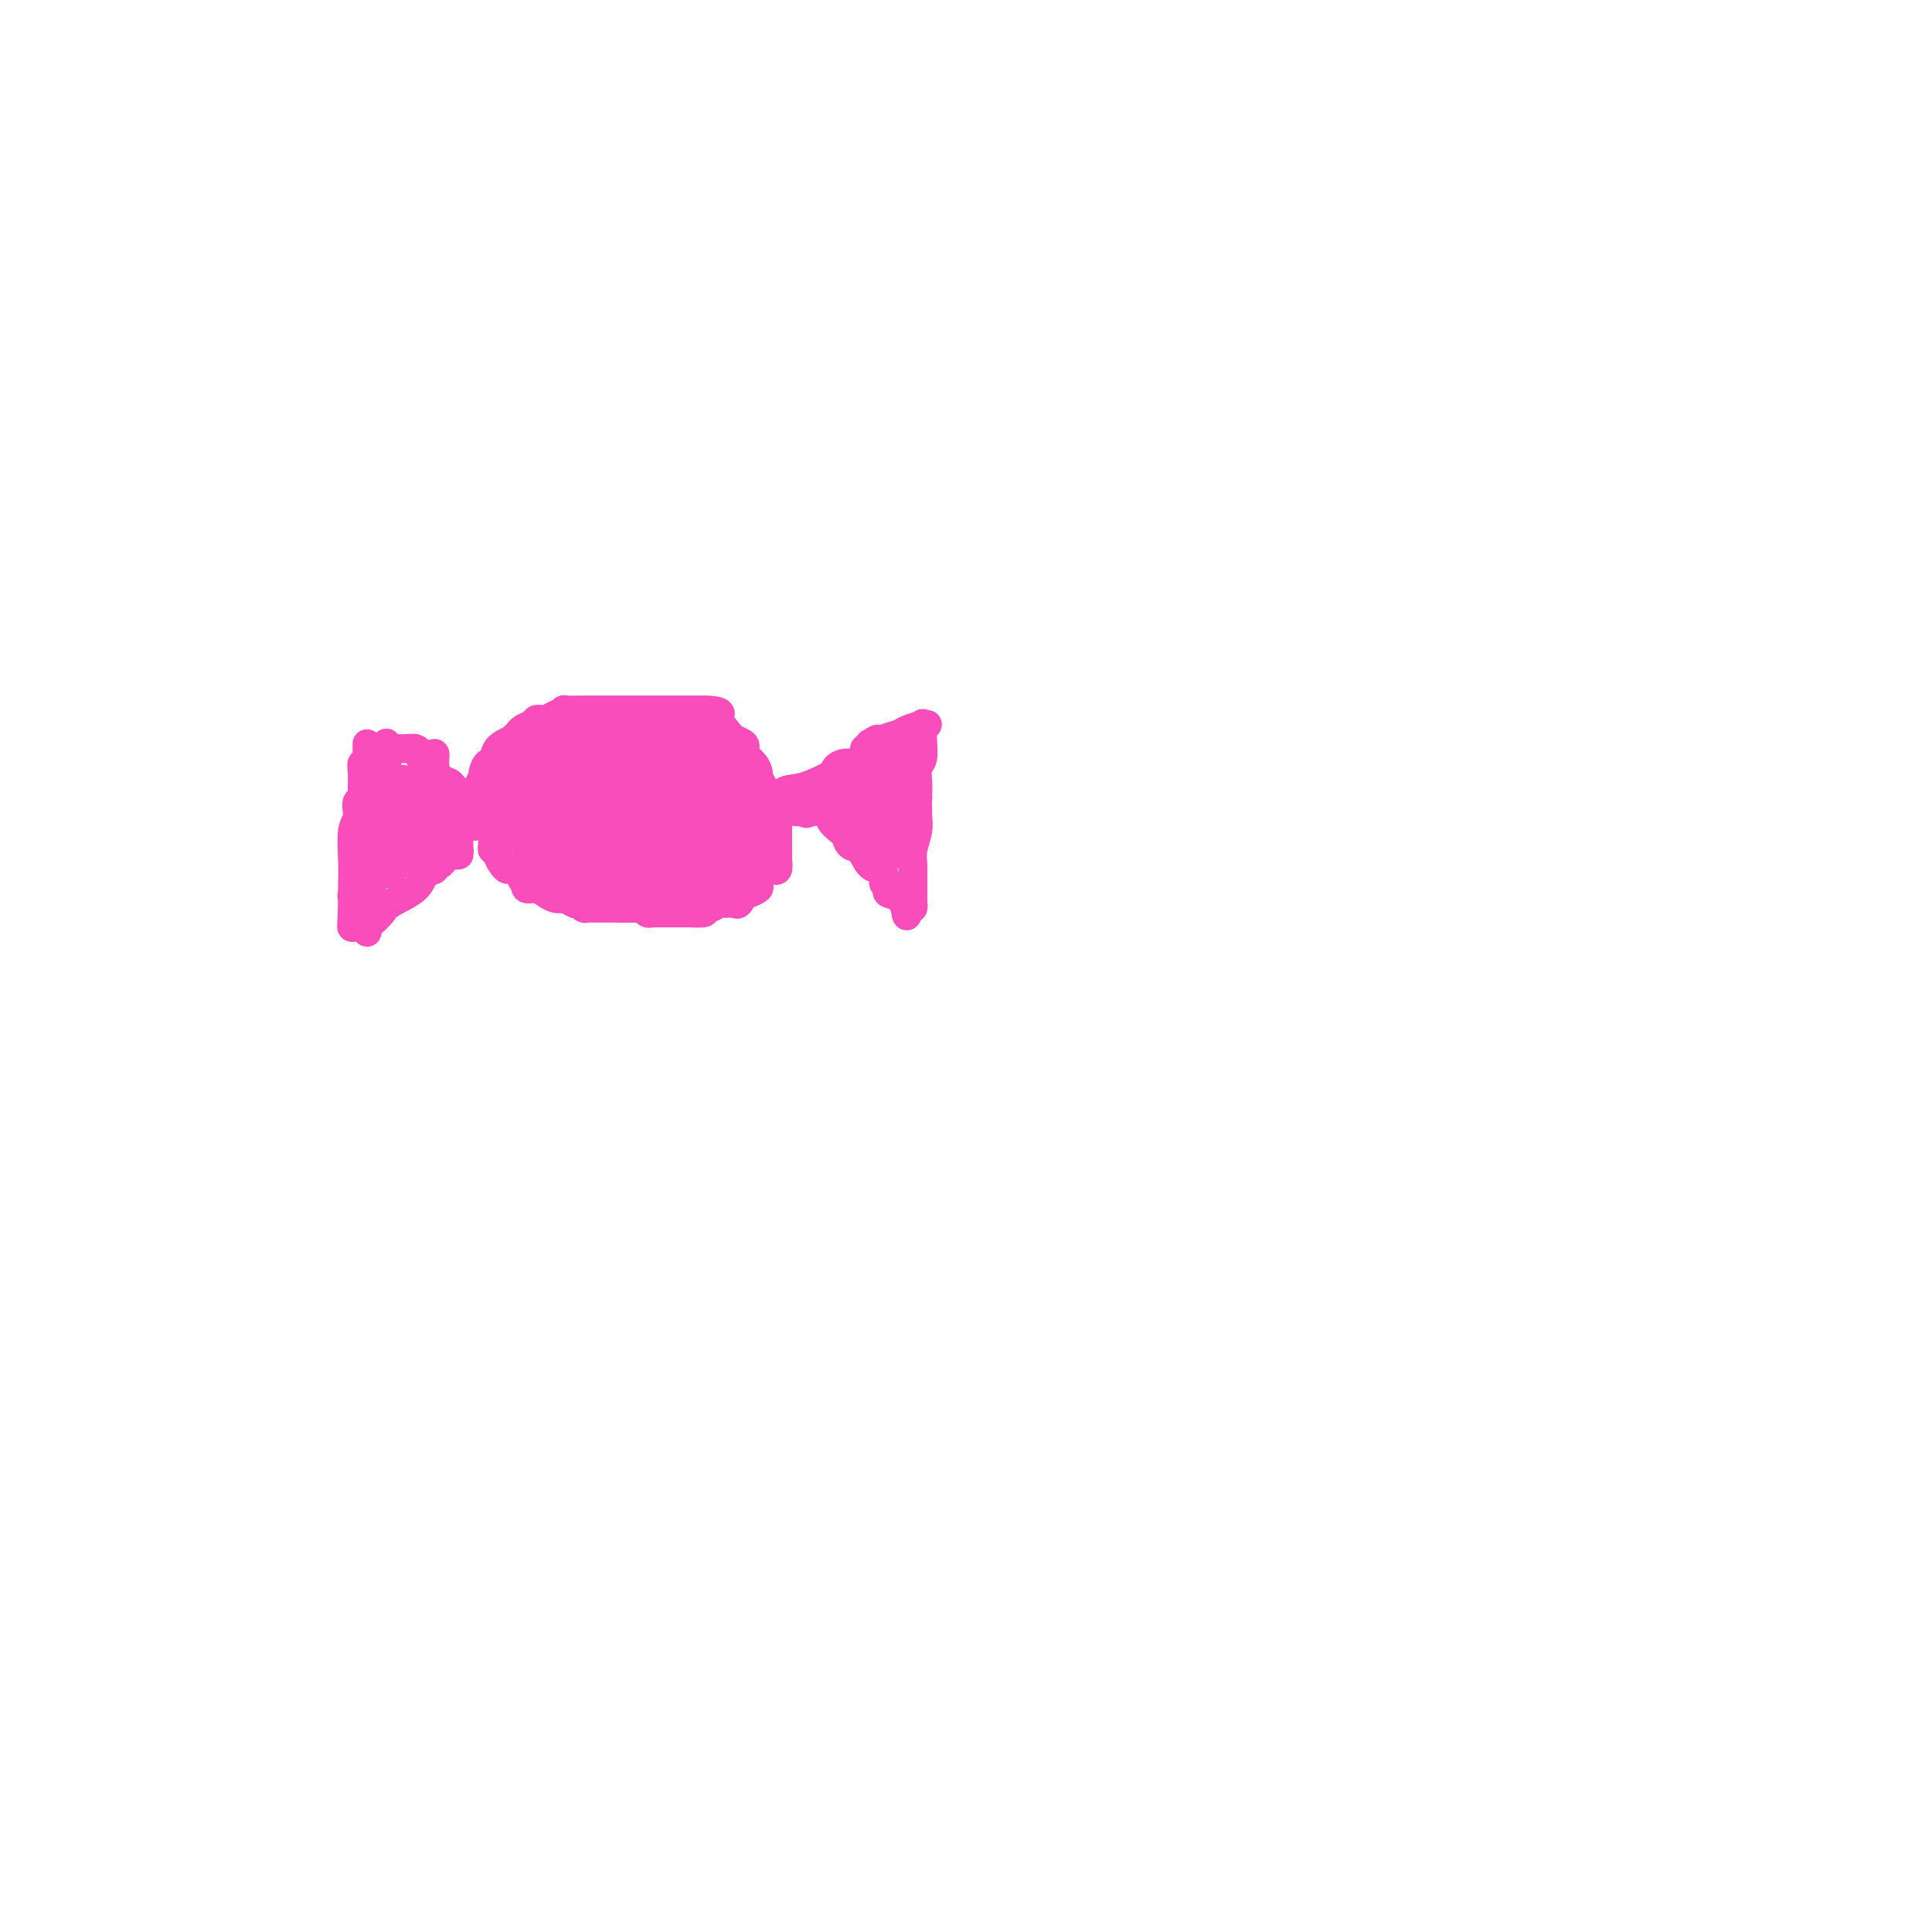 <svg viewBox='0 0 400 400' version='1.1' xmlns='http://www.w3.org/2000/svg' xmlns:xlink='http://www.w3.org/1999/xlink'><g fill='none' stroke='#F84DBA' stroke-width='6' stroke-linecap='round' stroke-linejoin='round'><path d='M76,154c-0.005,0.142 -0.009,0.284 0,1c0.009,0.716 0.032,2.005 0,3c-0.032,0.995 -0.117,1.695 0,3c0.117,1.305 0.438,3.215 0,4c-0.438,0.785 -1.634,0.444 -2,1c-0.366,0.556 0.098,2.008 0,3c-0.098,0.992 -0.758,1.526 -1,3c-0.242,1.474 -0.065,3.890 0,6c0.065,2.110 0.017,3.913 0,5c-0.017,1.087 -0.005,1.456 0,2c0.005,0.544 0.001,1.261 0,2c-0.001,0.739 -0.000,1.499 0,2c0.000,0.501 0.000,0.743 0,1c-0.000,0.257 -0.000,0.531 0,1c0.000,0.469 0.000,1.134 0,1c-0.000,-0.134 -0.000,-1.067 0,-2'/><path d='M73,190c-0.436,4.931 -0.025,-0.741 0,-3c0.025,-2.259 -0.334,-1.104 0,-2c0.334,-0.896 1.361,-3.844 2,-5c0.639,-1.156 0.889,-0.519 1,-1c0.111,-0.481 0.082,-2.079 0,-3c-0.082,-0.921 -0.218,-1.164 0,-2c0.218,-0.836 0.790,-2.265 1,-3c0.210,-0.735 0.059,-0.776 0,-1c-0.059,-0.224 -0.027,-0.629 0,-1c0.027,-0.371 0.050,-0.707 0,-1c-0.050,-0.293 -0.171,-0.544 0,-1c0.171,-0.456 0.634,-1.116 1,-2c0.366,-0.884 0.634,-1.992 1,-3c0.366,-1.008 0.830,-1.916 1,-3c0.170,-1.084 0.046,-2.345 0,-3c-0.046,-0.655 -0.012,-0.705 0,-1c0.012,-0.295 0.003,-0.834 0,-1c-0.003,-0.166 -0.001,0.041 0,0c0.001,-0.041 0.000,-0.331 0,0c-0.000,0.331 -0.000,1.282 0,2c0.000,0.718 0.000,1.203 0,2c-0.000,0.797 -0.000,1.907 0,3c0.000,1.093 0.000,2.169 0,4c-0.000,1.831 -0.000,4.415 0,7'/><path d='M80,172c-0.388,2.998 -1.357,2.494 -2,4c-0.643,1.506 -0.961,5.021 -1,7c-0.039,1.979 0.200,2.422 0,3c-0.200,0.578 -0.838,1.290 -1,2c-0.162,0.710 0.153,1.419 0,2c-0.153,0.581 -0.773,1.034 -1,1c-0.227,-0.034 -0.061,-0.553 0,-1c0.061,-0.447 0.016,-0.820 0,-1c-0.016,-0.180 -0.004,-0.167 0,-1c0.004,-0.833 0.001,-2.513 0,-4c-0.001,-1.487 -0.000,-2.781 0,-4c0.000,-1.219 0.000,-2.364 0,-3c-0.000,-0.636 0.000,-0.764 0,-2c-0.000,-1.236 -0.001,-3.579 0,-5c0.001,-1.421 0.004,-1.921 0,-3c-0.004,-1.079 -0.015,-2.738 0,-4c0.015,-1.262 0.057,-2.128 0,-3c-0.057,-0.872 -0.211,-1.749 0,-2c0.211,-0.251 0.788,0.125 1,0c0.212,-0.125 0.061,-0.750 0,-1c-0.061,-0.250 -0.030,-0.125 0,0'/><path d='M77,155c-0.089,-0.000 -0.178,-0.000 0,0c0.178,0.000 0.621,0.000 1,0c0.379,-0.000 0.692,-0.000 1,0c0.308,0.000 0.610,0.000 1,0c0.390,-0.000 0.867,-0.001 1,0c0.133,0.001 -0.080,0.003 0,0c0.080,-0.003 0.451,-0.012 1,0c0.549,0.012 1.274,0.046 2,0c0.726,-0.046 1.451,-0.170 2,0c0.549,0.170 0.921,0.636 1,1c0.079,0.364 -0.135,0.626 0,1c0.135,0.374 0.617,0.860 1,1c0.383,0.140 0.666,-0.064 1,0c0.334,0.064 0.720,0.398 1,1c0.280,0.602 0.453,1.471 1,2c0.547,0.529 1.467,0.716 2,1c0.533,0.284 0.678,0.665 1,1c0.322,0.335 0.821,0.623 1,1c0.179,0.377 0.037,0.844 0,1c-0.037,0.156 0.031,0.001 0,0c-0.031,-0.001 -0.162,0.154 0,1c0.162,0.846 0.618,2.385 1,3c0.382,0.615 0.691,0.308 1,0'/><path d='M97,169c1.774,2.464 1.208,2.125 1,2c-0.208,-0.125 -0.060,-0.036 0,0c0.060,0.036 0.030,0.018 0,0'/><path d='M76,193c-0.059,-0.359 -0.118,-0.717 0,-1c0.118,-0.283 0.411,-0.489 1,-1c0.589,-0.511 1.472,-1.327 2,-2c0.528,-0.673 0.701,-1.204 2,-2c1.299,-0.796 3.724,-1.859 5,-3c1.276,-1.141 1.403,-2.361 2,-3c0.597,-0.639 1.666,-0.696 2,-1c0.334,-0.304 -0.065,-0.856 0,-1c0.065,-0.144 0.596,0.119 1,0c0.404,-0.119 0.683,-0.619 1,-1c0.317,-0.381 0.673,-0.641 1,-1c0.327,-0.359 0.623,-0.817 1,-1c0.377,-0.183 0.833,-0.090 1,0c0.167,0.090 0.045,0.179 0,0c-0.045,-0.179 -0.012,-0.625 0,-1c0.012,-0.375 0.003,-0.678 0,-1c-0.003,-0.322 -0.001,-0.663 0,-1c0.001,-0.337 0.000,-0.668 0,-1'/><path d='M95,172c2.938,-3.426 0.785,-1.491 0,-1c-0.785,0.491 -0.200,-0.461 0,-1c0.200,-0.539 0.015,-0.663 0,-1c-0.015,-0.337 0.139,-0.885 0,-1c-0.139,-0.115 -0.571,0.205 -1,1c-0.429,0.795 -0.853,2.067 -1,3c-0.147,0.933 -0.015,1.528 0,2c0.015,0.472 -0.087,0.823 0,1c0.087,0.177 0.363,0.182 0,-1c-0.363,-1.182 -1.364,-3.551 -2,-5c-0.636,-1.449 -0.905,-1.980 -1,-4c-0.095,-2.020 -0.014,-5.530 0,-7c0.014,-1.470 -0.037,-0.899 0,-1c0.037,-0.101 0.164,-0.873 0,-1c-0.164,-0.127 -0.618,0.392 -1,2c-0.382,1.608 -0.691,4.304 -1,7'/><path d='M88,165c-0.762,1.999 -1.668,3.498 -2,5c-0.332,1.502 -0.089,3.007 0,4c0.089,0.993 0.026,1.473 0,2c-0.026,0.527 -0.014,1.101 0,2c0.014,0.899 0.032,2.122 0,1c-0.032,-1.122 -0.112,-4.590 0,-6c0.112,-1.410 0.418,-0.761 0,-2c-0.418,-1.239 -1.560,-4.364 -2,-6c-0.440,-1.636 -0.178,-1.782 0,-2c0.178,-0.218 0.272,-0.507 0,-1c-0.272,-0.493 -0.910,-1.189 -1,0c-0.090,1.189 0.368,4.263 0,7c-0.368,2.737 -1.563,5.136 -2,7c-0.437,1.864 -0.118,3.194 0,4c0.118,0.806 0.034,1.087 0,1c-0.034,-0.087 -0.017,-0.544 0,-1'/><path d='M81,180c-0.464,1.730 -0.124,-2.945 0,-6c0.124,-3.055 0.030,-4.489 0,-6c-0.030,-1.511 0.002,-3.097 0,-4c-0.002,-0.903 -0.039,-1.122 0,-1c0.039,0.122 0.155,0.585 0,2c-0.155,1.415 -0.579,3.781 -1,6c-0.421,2.219 -0.838,4.292 -1,5c-0.162,0.708 -0.069,0.053 0,0c0.069,-0.053 0.115,0.496 0,1c-0.115,0.504 -0.391,0.962 0,1c0.391,0.038 1.448,-0.343 2,-1c0.552,-0.657 0.597,-1.591 1,-3c0.403,-1.409 1.164,-3.292 2,-5c0.836,-1.708 1.747,-3.242 2,-4c0.253,-0.758 -0.154,-0.740 0,-1c0.154,-0.260 0.867,-0.799 1,-1c0.133,-0.201 -0.315,-0.065 0,0c0.315,0.065 1.394,0.059 2,0c0.606,-0.059 0.740,-0.170 1,0c0.260,0.170 0.646,0.620 1,1c0.354,0.380 0.677,0.690 1,1'/><path d='M92,165c1.173,0.539 1.104,1.885 1,3c-0.104,1.115 -0.245,1.997 0,3c0.245,1.003 0.877,2.126 1,3c0.123,0.874 -0.261,1.498 0,2c0.261,0.502 1.167,0.880 1,1c-0.167,0.120 -1.406,-0.020 -2,0c-0.594,0.020 -0.541,0.198 -1,0c-0.459,-0.198 -1.428,-0.774 -2,-1c-0.572,-0.226 -0.745,-0.102 -1,0c-0.255,0.102 -0.592,0.182 -1,0c-0.408,-0.182 -0.888,-0.625 -1,-1c-0.112,-0.375 0.144,-0.682 0,-1c-0.144,-0.318 -0.687,-0.649 -1,-1c-0.313,-0.351 -0.395,-0.724 -1,-1c-0.605,-0.276 -1.731,-0.455 -2,-1c-0.269,-0.545 0.320,-1.455 0,-2c-0.320,-0.545 -1.549,-0.724 -2,-1c-0.451,-0.276 -0.125,-0.648 0,-1c0.125,-0.352 0.050,-0.683 0,-1c-0.050,-0.317 -0.075,-0.621 0,-1c0.075,-0.379 0.251,-0.833 0,-1c-0.251,-0.167 -0.929,-0.048 -1,0c-0.071,0.048 0.464,0.024 1,0'/><path d='M81,164c-1.333,-2.000 -0.667,-1.000 0,0'/><path d='M98,169c0.033,-0.319 0.065,-0.639 0,-1c-0.065,-0.361 -0.228,-0.764 0,-1c0.228,-0.236 0.849,-0.306 1,-1c0.151,-0.694 -0.166,-2.012 0,-3c0.166,-0.988 0.816,-1.648 1,-2c0.184,-0.352 -0.099,-0.398 0,-1c0.099,-0.602 0.578,-1.762 1,-2c0.422,-0.238 0.785,0.445 1,0c0.215,-0.445 0.281,-2.018 1,-3c0.719,-0.982 2.091,-1.374 3,-2c0.909,-0.626 1.356,-1.488 2,-2c0.644,-0.512 1.484,-0.676 2,-1c0.516,-0.324 0.707,-0.809 1,-1c0.293,-0.191 0.688,-0.090 1,0c0.312,0.090 0.543,0.168 1,0c0.457,-0.168 1.142,-0.581 2,-1c0.858,-0.419 1.889,-0.844 2,-1c0.111,-0.156 -0.699,-0.042 0,0c0.699,0.042 2.908,0.011 4,0c1.092,-0.011 1.065,-0.003 2,0c0.935,0.003 2.830,0.001 4,0c1.170,-0.001 1.616,-0.000 3,0c1.384,0.000 3.706,0.000 5,0c1.294,-0.000 1.561,-0.000 2,0c0.439,0.000 1.049,0.000 2,0c0.951,-0.000 2.244,-0.000 3,0c0.756,0.000 0.976,0.000 1,0c0.024,-0.000 -0.148,-0.000 0,0c0.148,0.000 0.617,0.000 1,0c0.383,-0.000 0.681,-0.000 1,0c0.319,0.000 0.660,0.000 1,0'/><path d='M146,147c5.624,0.188 2.184,1.657 1,2c-1.184,0.343 -0.114,-0.441 1,0c1.114,0.441 2.271,2.107 3,3c0.729,0.893 1.031,1.012 1,1c-0.031,-0.012 -0.394,-0.155 0,0c0.394,0.155 1.546,0.609 2,1c0.454,0.391 0.212,0.720 0,1c-0.212,0.280 -0.392,0.511 0,1c0.392,0.489 1.358,1.235 2,2c0.642,0.765 0.961,1.549 1,2c0.039,0.451 -0.202,0.569 0,1c0.202,0.431 0.846,1.175 1,2c0.154,0.825 -0.183,1.730 0,2c0.183,0.270 0.886,-0.097 1,0c0.114,0.097 -0.362,0.656 0,1c0.362,0.344 1.561,0.473 2,1c0.439,0.527 0.118,1.453 0,2c-0.118,0.547 -0.032,0.715 0,1c0.032,0.285 0.008,0.688 0,1c-0.008,0.312 -0.002,0.532 0,1c0.002,0.468 0.000,1.185 0,2c-0.000,0.815 0.001,1.728 0,2c-0.001,0.272 -0.003,-0.099 0,0c0.003,0.099 0.012,0.667 0,1c-0.012,0.333 -0.045,0.432 0,1c0.045,0.568 0.167,1.606 0,2c-0.167,0.394 -0.622,0.145 -1,0c-0.378,-0.145 -0.679,-0.184 -1,0c-0.321,0.184 -0.660,0.592 -1,1'/><path d='M158,181c-0.719,0.563 -1.015,1.469 -1,2c0.015,0.531 0.341,0.686 0,1c-0.341,0.314 -1.348,0.788 -2,1c-0.652,0.212 -0.948,0.162 -1,0c-0.052,-0.162 0.141,-0.435 0,0c-0.141,0.435 -0.614,1.580 -1,2c-0.386,0.420 -0.683,0.116 -1,0c-0.317,-0.116 -0.652,-0.045 -1,0c-0.348,0.045 -0.709,0.065 -1,0c-0.291,-0.065 -0.513,-0.213 -1,0c-0.487,0.213 -1.240,0.789 -2,1c-0.760,0.211 -1.527,0.056 -2,0c-0.473,-0.056 -0.652,-0.015 -1,0c-0.348,0.015 -0.866,0.004 -1,0c-0.134,-0.004 0.117,-0.001 0,0c-0.117,0.001 -0.603,0.000 -1,0c-0.397,-0.000 -0.706,-0.000 -1,0c-0.294,0.000 -0.573,0.000 -1,0c-0.427,-0.000 -1.003,-0.000 -1,0c0.003,0.000 0.587,0.000 0,0c-0.587,-0.000 -2.343,-0.000 -4,0c-1.657,0.000 -3.215,0.000 -4,0c-0.785,-0.000 -0.796,-0.000 -1,0c-0.204,0.000 -0.602,0.000 -1,0'/><path d='M129,188c-3.728,-0.067 -1.548,-0.735 -1,-1c0.548,-0.265 -0.537,-0.127 -1,0c-0.463,0.127 -0.304,0.244 -1,0c-0.696,-0.244 -2.246,-0.849 -3,-1c-0.754,-0.151 -0.713,0.151 -1,0c-0.287,-0.151 -0.904,-0.755 -1,-1c-0.096,-0.245 0.329,-0.130 0,0c-0.329,0.130 -1.412,0.274 -2,0c-0.588,-0.274 -0.681,-0.967 -1,-1c-0.319,-0.033 -0.864,0.595 -1,0c-0.136,-0.595 0.136,-2.411 0,-3c-0.136,-0.589 -0.679,0.051 -1,0c-0.321,-0.051 -0.418,-0.792 -1,-1c-0.582,-0.208 -1.648,0.117 -2,0c-0.352,-0.117 0.012,-0.675 0,-1c-0.012,-0.325 -0.399,-0.416 -1,-1c-0.601,-0.584 -1.415,-1.662 -2,-2c-0.585,-0.338 -0.942,0.063 -1,0c-0.058,-0.063 0.182,-0.590 0,-1c-0.182,-0.410 -0.785,-0.702 -1,-1c-0.215,-0.298 -0.043,-0.601 0,-1c0.043,-0.399 -0.044,-0.894 0,-1c0.044,-0.106 0.218,0.178 0,0c-0.218,-0.178 -0.828,-0.817 -1,-1c-0.172,-0.183 0.094,0.091 0,0c-0.094,-0.091 -0.547,-0.545 -1,-1'/><path d='M106,170c-2.027,-2.423 -0.595,-0.979 0,-1c0.595,-0.021 0.353,-1.507 0,-2c-0.353,-0.493 -0.817,0.009 -1,0c-0.183,-0.009 -0.087,-0.527 0,-1c0.087,-0.473 0.163,-0.899 0,-1c-0.163,-0.101 -0.565,0.125 -1,0c-0.435,-0.125 -0.901,-0.600 -1,-1c-0.099,-0.400 0.170,-0.726 0,-1c-0.170,-0.274 -0.778,-0.495 -1,0c-0.222,0.495 -0.060,1.707 0,2c0.060,0.293 0.016,-0.334 0,0c-0.016,0.334 -0.004,1.628 0,2c0.004,0.372 0.001,-0.180 0,0c-0.001,0.180 -0.001,1.090 0,2'/><path d='M102,169c-0.000,0.885 -0.000,0.096 0,0c0.000,-0.096 0.000,0.499 0,1c-0.000,0.501 -0.000,0.908 0,1c0.000,0.092 0.000,-0.130 0,0c-0.000,0.130 -0.001,0.613 0,1c0.001,0.387 0.004,0.677 0,1c-0.004,0.323 -0.016,0.677 0,1c0.016,0.323 0.060,0.615 0,1c-0.060,0.385 -0.223,0.864 0,1c0.223,0.136 0.832,-0.069 1,0c0.168,0.069 -0.105,0.414 0,1c0.105,0.586 0.587,1.414 1,2c0.413,0.586 0.755,0.932 1,1c0.245,0.068 0.392,-0.140 1,0c0.608,0.140 1.678,0.630 2,1c0.322,0.370 -0.104,0.620 0,1c0.104,0.380 0.738,0.889 1,1c0.262,0.111 0.153,-0.177 0,0c-0.153,0.177 -0.350,0.818 0,1c0.350,0.182 1.249,-0.096 2,0c0.751,0.096 1.356,0.564 2,1c0.644,0.436 1.327,0.839 2,1c0.673,0.161 1.337,0.081 2,0'/><path d='M117,186c2.419,1.326 1.967,1.140 2,1c0.033,-0.140 0.552,-0.234 1,0c0.448,0.234 0.826,0.795 1,1c0.174,0.205 0.144,0.055 0,0c-0.144,-0.055 -0.401,-0.015 0,0c0.401,0.015 1.460,0.004 2,0c0.540,-0.004 0.561,-0.001 1,0c0.439,0.001 1.298,0.000 2,0c0.702,-0.000 1.249,0.000 2,0c0.751,-0.000 1.707,-0.001 2,0c0.293,0.001 -0.076,0.004 0,0c0.076,-0.004 0.599,-0.015 1,0c0.401,0.015 0.681,0.057 1,0c0.319,-0.057 0.676,-0.211 1,0c0.324,0.211 0.615,0.789 1,1c0.385,0.211 0.864,0.057 1,0c0.136,-0.057 -0.069,-0.015 0,0c0.069,0.015 0.414,0.004 1,0c0.586,-0.004 1.414,-0.001 2,0c0.586,0.001 0.930,0.000 1,0c0.070,-0.000 -0.135,-0.000 0,0c0.135,0.000 0.611,0.000 1,0c0.389,-0.000 0.693,-0.000 1,0c0.307,0.000 0.618,0.000 1,0c0.382,-0.000 0.833,-0.000 1,0c0.167,0.000 0.048,0.000 0,0c-0.048,-0.000 -0.024,-0.000 0,0'/><path d='M143,189c4.488,0.297 2.707,-0.459 2,-1c-0.707,-0.541 -0.341,-0.866 0,-1c0.341,-0.134 0.657,-0.075 1,0c0.343,0.075 0.714,0.167 1,0c0.286,-0.167 0.487,-0.594 1,-1c0.513,-0.406 1.338,-0.791 2,-1c0.662,-0.209 1.161,-0.241 2,-1c0.839,-0.759 2.018,-2.245 3,-3c0.982,-0.755 1.766,-0.780 2,-1c0.234,-0.220 -0.081,-0.633 0,-1c0.081,-0.367 0.558,-0.686 1,-1c0.442,-0.314 0.850,-0.623 1,-1c0.150,-0.377 0.043,-0.822 0,-1c-0.043,-0.178 -0.021,-0.089 0,0'/><path d='M159,176c2.667,-2.167 1.333,-1.083 0,0'/><path d='M160,168c-0.138,-0.101 -0.276,-0.201 0,-1c0.276,-0.799 0.965,-2.296 2,-3c1.035,-0.704 2.417,-0.616 4,-1c1.583,-0.384 3.368,-1.242 5,-2c1.632,-0.758 3.113,-1.416 4,-2c0.887,-0.584 1.182,-1.093 1,-1c-0.182,0.093 -0.839,0.788 -1,1c-0.161,0.212 0.175,-0.060 0,0c-0.175,0.060 -0.863,0.451 -2,1c-1.137,0.549 -2.725,1.256 -4,2c-1.275,0.744 -2.236,1.524 -3,2c-0.764,0.476 -1.330,0.650 -2,1c-0.670,0.350 -1.445,0.878 -2,1c-0.555,0.122 -0.891,-0.163 -1,0c-0.109,0.163 0.009,0.775 0,1c-0.009,0.225 -0.145,0.064 0,0c0.145,-0.064 0.573,-0.032 1,0'/><path d='M162,167c-1.269,0.910 2.059,-0.816 4,-2c1.941,-1.184 2.494,-1.826 3,-2c0.506,-0.174 0.965,0.121 1,0c0.035,-0.121 -0.353,-0.659 0,-1c0.353,-0.341 1.447,-0.485 2,-1c0.553,-0.515 0.564,-1.399 1,-2c0.436,-0.601 1.297,-0.917 2,-1c0.703,-0.083 1.246,0.066 2,0c0.754,-0.066 1.717,-0.348 2,-1c0.283,-0.652 -0.116,-1.676 0,-2c0.116,-0.324 0.747,0.050 1,0c0.253,-0.050 0.126,-0.525 0,-1'/><path d='M180,154c2.933,-1.963 1.267,-0.372 1,0c-0.267,0.372 0.866,-0.475 2,-1c1.134,-0.525 2.270,-0.729 3,-1c0.730,-0.271 1.053,-0.609 2,-1c0.947,-0.391 2.516,-0.836 3,-1c0.484,-0.164 -0.119,-0.046 0,0c0.119,0.046 0.960,0.020 1,0c0.040,-0.020 -0.720,-0.034 -1,0c-0.280,0.034 -0.079,0.116 0,0c0.079,-0.116 0.035,-0.428 0,0c-0.035,0.428 -0.062,1.598 0,3c0.062,1.402 0.212,3.036 0,4c-0.212,0.964 -0.788,1.260 -1,2c-0.212,0.740 -0.061,1.926 0,3c0.061,1.074 0.030,2.037 0,3'/><path d='M190,165c-0.150,2.687 -0.026,1.904 0,2c0.026,0.096 -0.046,1.072 0,2c0.046,0.928 0.208,1.807 0,3c-0.208,1.193 -0.788,2.701 -1,4c-0.212,1.299 -0.057,2.390 0,3c0.057,0.610 0.015,0.741 0,1c-0.015,0.259 -0.004,0.648 0,1c0.004,0.352 0.001,0.668 0,1c-0.001,0.332 -0.000,0.680 0,1c0.000,0.320 0.000,0.612 0,1c-0.000,0.388 -0.000,0.874 0,1c0.000,0.126 0.001,-0.106 0,0c-0.001,0.106 -0.003,0.551 0,1c0.003,0.449 0.011,0.904 0,1c-0.011,0.096 -0.041,-0.166 0,0c0.041,0.166 0.155,0.762 0,1c-0.155,0.238 -0.577,0.119 -1,0'/><path d='M188,188c-0.355,3.442 -0.243,0.546 -1,-1c-0.757,-1.546 -2.384,-1.741 -3,-2c-0.616,-0.259 -0.220,-0.581 0,-1c0.220,-0.419 0.263,-0.936 0,-1c-0.263,-0.064 -0.833,0.326 -1,0c-0.167,-0.326 0.068,-1.367 0,-2c-0.068,-0.633 -0.438,-0.856 -1,-1c-0.562,-0.144 -1.315,-0.209 -2,-1c-0.685,-0.791 -1.302,-2.310 -2,-3c-0.698,-0.690 -1.477,-0.552 -2,-1c-0.523,-0.448 -0.789,-1.483 -1,-2c-0.211,-0.517 -0.367,-0.517 -1,-1c-0.633,-0.483 -1.742,-1.450 -2,-2c-0.258,-0.550 0.334,-0.683 0,-1c-0.334,-0.317 -1.595,-0.817 -2,-1c-0.405,-0.183 0.045,-0.049 0,0c-0.045,0.049 -0.584,0.014 -1,0c-0.416,-0.014 -0.708,-0.007 -1,0'/><path d='M168,168c-3.257,-3.094 -1.399,-0.829 -1,0c0.399,0.829 -0.660,0.222 -1,0c-0.340,-0.222 0.038,-0.059 0,0c-0.038,0.059 -0.491,0.013 -1,0c-0.509,-0.013 -1.075,0.007 -1,0c0.075,-0.007 0.789,-0.040 1,0c0.211,0.040 -0.083,0.154 0,0c0.083,-0.154 0.541,-0.577 1,-1'/><path d='M166,167c-0.175,-0.179 0.387,-0.125 1,0c0.613,0.125 1.277,0.322 2,0c0.723,-0.322 1.505,-1.161 2,-2c0.495,-0.839 0.704,-1.677 1,-2c0.296,-0.323 0.678,-0.129 1,0c0.322,0.129 0.584,0.195 1,0c0.416,-0.195 0.987,-0.650 2,-1c1.013,-0.350 2.468,-0.594 3,-1c0.532,-0.406 0.143,-0.973 0,-1c-0.143,-0.027 -0.038,0.485 0,0c0.038,-0.485 0.010,-1.966 0,-2c-0.010,-0.034 -0.003,1.380 0,2c0.003,0.620 0.001,0.446 0,1c-0.001,0.554 -0.000,1.834 0,3c0.000,1.166 0.000,2.216 0,3c-0.000,0.784 -0.000,1.303 0,2c0.000,0.697 0.000,1.572 0,2c-0.000,0.428 -0.000,0.408 0,1c0.000,0.592 0.000,1.796 0,3'/><path d='M179,175c0.013,2.826 0.046,1.391 0,1c-0.046,-0.391 -0.170,0.262 0,1c0.170,0.738 0.633,1.562 1,2c0.367,0.438 0.638,0.489 1,0c0.362,-0.489 0.815,-1.517 1,-2c0.185,-0.483 0.102,-0.420 0,-1c-0.102,-0.580 -0.224,-1.804 0,-4c0.224,-2.196 0.792,-5.366 1,-7c0.208,-1.634 0.055,-1.734 0,-2c-0.055,-0.266 -0.012,-0.698 0,-1c0.012,-0.302 -0.008,-0.473 0,-1c0.008,-0.527 0.043,-1.409 0,-2c-0.043,-0.591 -0.166,-0.890 0,-1c0.166,-0.110 0.619,-0.031 1,0c0.381,0.031 0.691,0.016 1,0'/><path d='M185,158c0.939,-2.678 0.788,1.126 1,3c0.212,1.874 0.789,1.818 1,3c0.211,1.182 0.057,3.604 0,5c-0.057,1.396 -0.015,1.767 0,3c0.015,1.233 0.004,3.328 0,4c-0.004,0.672 -0.001,-0.080 0,0c0.001,0.080 0.000,0.990 0,1c-0.000,0.010 0.000,-0.882 0,-1c-0.000,-0.118 -0.001,0.537 0,0c0.001,-0.537 0.004,-2.266 0,-4c-0.004,-1.734 -0.015,-3.471 0,-5c0.015,-1.529 0.057,-2.849 0,-4c-0.057,-1.151 -0.211,-2.135 0,-3c0.211,-0.865 0.789,-1.613 1,-2c0.211,-0.387 0.057,-0.412 0,-1c-0.057,-0.588 -0.016,-1.739 0,-2c0.016,-0.261 0.008,0.370 0,1'/><path d='M188,156c-0.052,-2.921 -0.683,-0.222 -1,1c-0.317,1.222 -0.318,0.968 -1,1c-0.682,0.032 -2.043,0.348 -3,1c-0.957,0.652 -1.510,1.638 -2,2c-0.490,0.362 -0.915,0.101 -1,0c-0.085,-0.101 0.172,-0.042 0,0c-0.172,0.042 -0.772,0.068 -1,0c-0.228,-0.068 -0.085,-0.228 0,0c0.085,0.228 0.110,0.845 0,1c-0.110,0.155 -0.355,-0.152 -1,0c-0.645,0.152 -1.689,0.762 -2,1c-0.311,0.238 0.113,0.102 0,0c-0.113,-0.102 -0.762,-0.172 -1,0c-0.238,0.172 -0.064,0.585 0,1c0.064,0.415 0.018,0.833 0,1c-0.018,0.167 -0.009,0.084 0,0'/><path d='M175,165c-2.011,1.550 -0.539,0.924 0,1c0.539,0.076 0.144,0.856 0,1c-0.144,0.144 -0.039,-0.346 0,0c0.039,0.346 0.011,1.527 0,2c-0.011,0.473 -0.006,0.236 0,0'/></g>
<g fill='none' stroke='#F84DBA' stroke-width='28' stroke-linecap='round' stroke-linejoin='round'><path d='M113,164c-0.205,-0.030 -0.410,-0.061 0,0c0.410,0.061 1.435,0.212 2,0c0.565,-0.212 0.669,-0.789 1,-1c0.331,-0.211 0.888,-0.057 1,0c0.112,0.057 -0.222,0.015 0,0c0.222,-0.015 1.001,-0.004 2,0c0.999,0.004 2.218,0.001 3,0c0.782,-0.001 1.128,-0.000 2,0c0.872,0.000 2.271,0.000 3,0c0.729,-0.000 0.788,-0.000 1,0c0.212,0.000 0.578,0.000 1,0c0.422,-0.000 0.901,-0.001 1,0c0.099,0.001 -0.181,0.004 0,0c0.181,-0.004 0.822,-0.015 1,0c0.178,0.015 -0.106,0.056 0,0c0.106,-0.056 0.603,-0.207 1,0c0.397,0.207 0.695,0.774 1,1c0.305,0.226 0.618,0.112 1,0c0.382,-0.112 0.834,-0.223 1,0c0.166,0.223 0.048,0.778 0,1c-0.048,0.222 -0.024,0.111 0,0'/><path d='M135,165c3.648,0.152 1.770,0.031 1,0c-0.770,-0.031 -0.430,0.028 0,0c0.430,-0.028 0.952,-0.144 1,0c0.048,0.144 -0.376,0.546 0,1c0.376,0.454 1.554,0.959 2,1c0.446,0.041 0.161,-0.381 0,0c-0.161,0.381 -0.198,1.566 0,2c0.198,0.434 0.630,0.116 1,0c0.370,-0.116 0.676,-0.031 1,0c0.324,0.031 0.664,0.009 1,0c0.336,-0.009 0.668,-0.004 1,0'/><path d='M143,169c1.238,0.607 0.332,0.125 0,0c-0.332,-0.125 -0.089,0.107 0,0c0.089,-0.107 0.024,-0.554 0,-1c-0.024,-0.446 -0.006,-0.890 0,-1c0.006,-0.110 0.002,0.115 0,0c-0.002,-0.115 -0.001,-0.569 0,-1c0.001,-0.431 0.001,-0.837 0,-1c-0.001,-0.163 -0.004,-0.081 0,0c0.004,0.081 0.016,0.163 0,0c-0.016,-0.163 -0.061,-0.569 0,-1c0.061,-0.431 0.227,-0.886 0,-1c-0.227,-0.114 -0.848,0.113 -1,0c-0.152,-0.113 0.166,-0.565 0,-1c-0.166,-0.435 -0.815,-0.852 -1,-1c-0.185,-0.148 0.094,-0.026 0,0c-0.094,0.026 -0.561,-0.043 -1,0c-0.439,0.043 -0.850,0.197 -1,0c-0.150,-0.197 -0.040,-0.745 0,-1c0.040,-0.255 0.012,-0.216 0,0c-0.012,0.216 -0.006,0.608 0,1'/><path d='M139,161c-0.420,-0.357 0.528,-0.249 1,0c0.472,0.249 0.466,0.640 1,1c0.534,0.360 1.607,0.688 2,1c0.393,0.312 0.106,0.609 0,1c-0.106,0.391 -0.033,0.878 0,1c0.033,0.122 0.024,-0.121 0,0c-0.024,0.121 -0.062,0.607 0,1c0.062,0.393 0.224,0.694 0,1c-0.224,0.306 -0.835,0.618 -1,1c-0.165,0.382 0.114,0.834 0,1c-0.114,0.166 -0.622,0.044 -1,0c-0.378,-0.044 -0.627,-0.012 -1,0c-0.373,0.012 -0.870,0.003 -1,0c-0.130,-0.003 0.106,-0.001 0,0c-0.106,0.001 -0.553,0.000 -1,0'/><path d='M138,169c-0.956,0.461 -0.848,0.113 -1,0c-0.152,-0.113 -0.566,0.008 -1,0c-0.434,-0.008 -0.890,-0.146 -1,0c-0.110,0.146 0.125,0.574 0,1c-0.125,0.426 -0.612,0.849 -1,1c-0.388,0.151 -0.678,0.030 -1,0c-0.322,-0.030 -0.674,0.032 -1,0c-0.326,-0.032 -0.624,-0.159 -1,0c-0.376,0.159 -0.829,0.603 -1,1c-0.171,0.397 -0.060,0.747 0,1c0.060,0.253 0.068,0.408 0,1c-0.068,0.592 -0.210,1.621 0,2c0.210,0.379 0.774,0.108 1,0c0.226,-0.108 0.113,-0.054 0,0'/><path d='M131,176c0.278,0.619 0.472,0.166 1,0c0.528,-0.166 1.389,-0.044 2,0c0.611,0.044 0.971,0.012 1,0c0.029,-0.012 -0.274,-0.003 0,0c0.274,0.003 1.125,0.001 2,0c0.875,-0.001 1.776,-0.000 2,0c0.224,0.000 -0.228,0.000 0,0c0.228,-0.000 1.136,-0.000 2,0c0.864,0.000 1.683,0.000 2,0c0.317,-0.000 0.131,-0.000 0,0c-0.131,0.000 -0.206,0.000 0,0c0.206,-0.000 0.694,-0.000 1,0c0.306,0.000 0.428,0.000 1,0c0.572,-0.000 1.592,-0.000 2,0c0.408,0.000 0.204,0.000 0,0'/></g>
</svg>